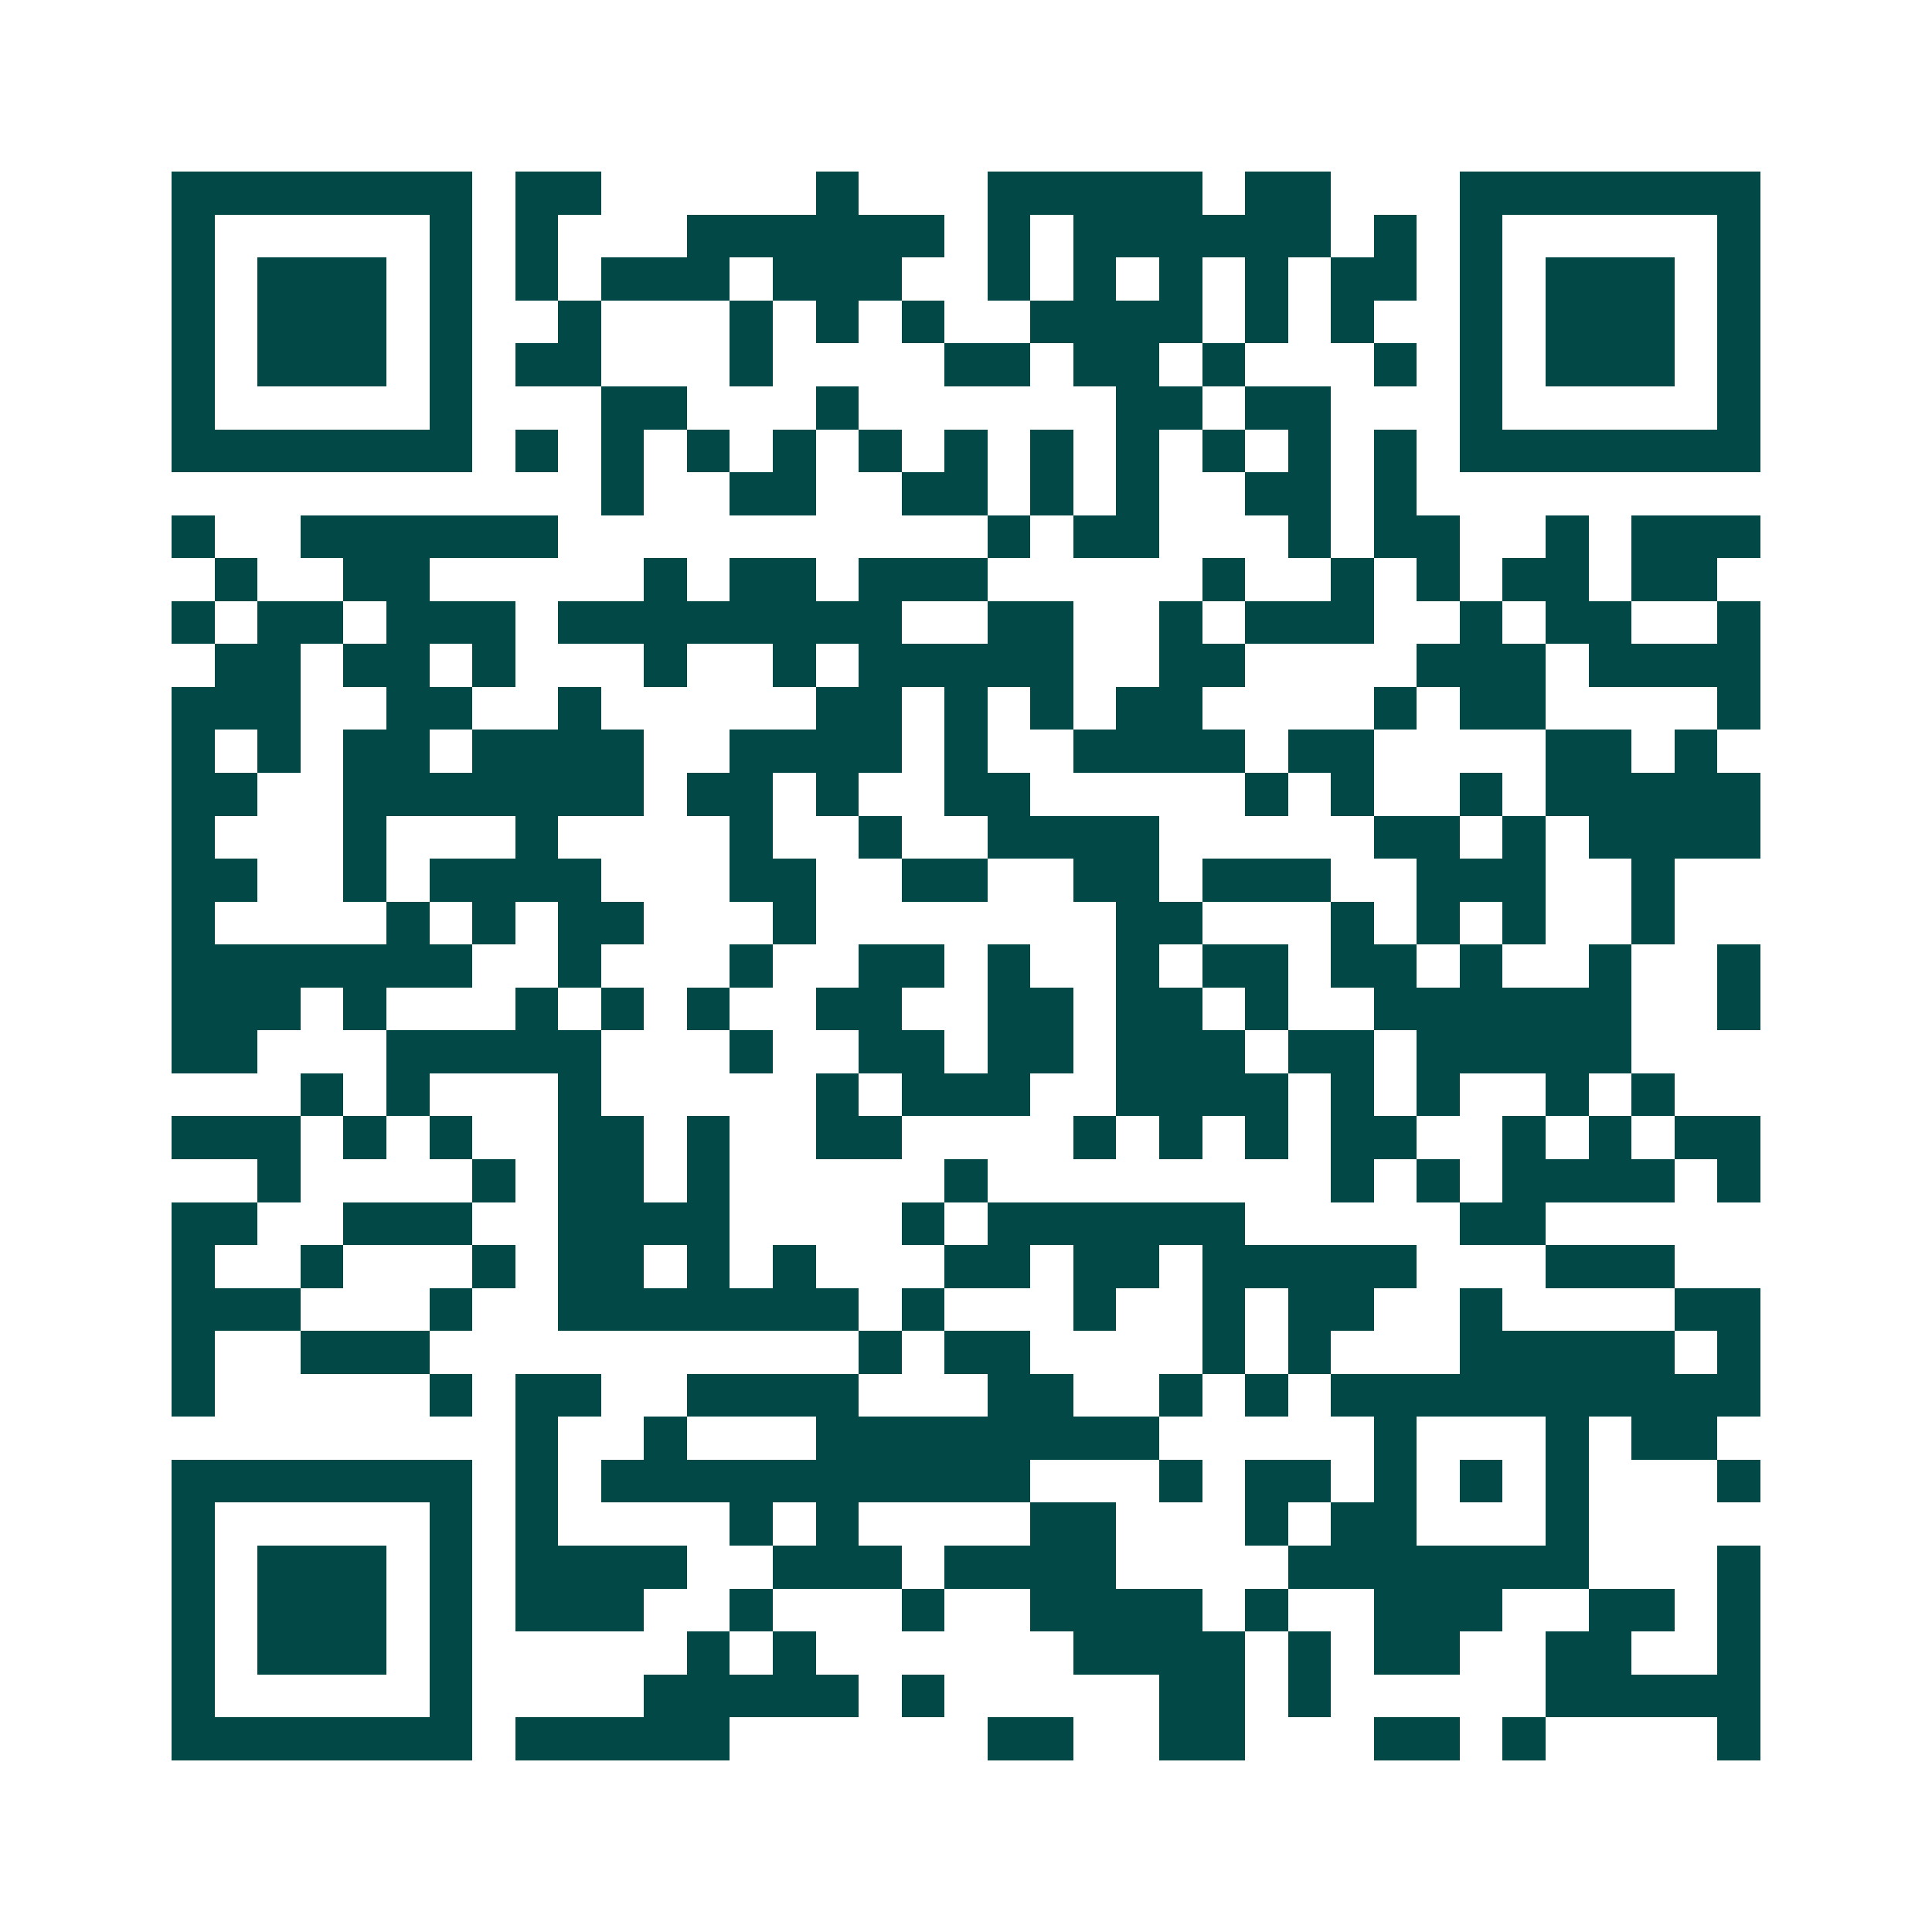 <svg xmlns="http://www.w3.org/2000/svg" width="200" height="200" viewBox="0 0 45 45" shape-rendering="crispEdges"><path fill="#ffffff" d="M0 0h45v45H0z"/><path stroke="#014847" d="M4 4.5h7m1 0h2m5 0h1m3 0h5m1 0h2m3 0h7M4 5.5h1m5 0h1m1 0h1m3 0h6m1 0h1m1 0h6m1 0h1m1 0h1m5 0h1M4 6.5h1m1 0h3m1 0h1m1 0h1m1 0h3m1 0h3m2 0h1m1 0h1m1 0h1m1 0h1m1 0h2m1 0h1m1 0h3m1 0h1M4 7.5h1m1 0h3m1 0h1m2 0h1m3 0h1m1 0h1m1 0h1m2 0h4m1 0h1m1 0h1m2 0h1m1 0h3m1 0h1M4 8.5h1m1 0h3m1 0h1m1 0h2m3 0h1m4 0h2m1 0h2m1 0h1m3 0h1m1 0h1m1 0h3m1 0h1M4 9.5h1m5 0h1m3 0h2m3 0h1m6 0h2m1 0h2m3 0h1m5 0h1M4 10.5h7m1 0h1m1 0h1m1 0h1m1 0h1m1 0h1m1 0h1m1 0h1m1 0h1m1 0h1m1 0h1m1 0h1m1 0h7M14 11.5h1m2 0h2m2 0h2m1 0h1m1 0h1m2 0h2m1 0h1M4 12.5h1m2 0h6m10 0h1m1 0h2m3 0h1m1 0h2m2 0h1m1 0h3M5 13.5h1m2 0h2m5 0h1m1 0h2m1 0h3m5 0h1m2 0h1m1 0h1m1 0h2m1 0h2M4 14.5h1m1 0h2m1 0h3m1 0h8m2 0h2m2 0h1m1 0h3m2 0h1m1 0h2m2 0h1M5 15.5h2m1 0h2m1 0h1m3 0h1m2 0h1m1 0h5m2 0h2m4 0h3m1 0h4M4 16.5h3m2 0h2m2 0h1m5 0h2m1 0h1m1 0h1m1 0h2m4 0h1m1 0h2m4 0h1M4 17.5h1m1 0h1m1 0h2m1 0h4m2 0h4m1 0h1m2 0h4m1 0h2m4 0h2m1 0h1M4 18.5h2m2 0h7m1 0h2m1 0h1m2 0h2m5 0h1m1 0h1m2 0h1m1 0h5M4 19.5h1m3 0h1m3 0h1m4 0h1m2 0h1m2 0h4m5 0h2m1 0h1m1 0h4M4 20.5h2m2 0h1m1 0h4m3 0h2m2 0h2m2 0h2m1 0h3m2 0h3m2 0h1M4 21.5h1m4 0h1m1 0h1m1 0h2m3 0h1m7 0h2m3 0h1m1 0h1m1 0h1m2 0h1M4 22.5h7m2 0h1m3 0h1m2 0h2m1 0h1m2 0h1m1 0h2m1 0h2m1 0h1m2 0h1m2 0h1M4 23.5h3m1 0h1m3 0h1m1 0h1m1 0h1m2 0h2m2 0h2m1 0h2m1 0h1m2 0h6m2 0h1M4 24.5h2m3 0h5m3 0h1m2 0h2m1 0h2m1 0h3m1 0h2m1 0h5M7 25.5h1m1 0h1m3 0h1m5 0h1m1 0h3m2 0h4m1 0h1m1 0h1m2 0h1m1 0h1M4 26.5h3m1 0h1m1 0h1m2 0h2m1 0h1m2 0h2m4 0h1m1 0h1m1 0h1m1 0h2m2 0h1m1 0h1m1 0h2M6 27.5h1m4 0h1m1 0h2m1 0h1m5 0h1m8 0h1m1 0h1m1 0h4m1 0h1M4 28.5h2m2 0h3m2 0h4m4 0h1m1 0h6m5 0h2M4 29.5h1m2 0h1m3 0h1m1 0h2m1 0h1m1 0h1m3 0h2m1 0h2m1 0h5m3 0h3M4 30.5h3m3 0h1m2 0h7m1 0h1m3 0h1m2 0h1m1 0h2m2 0h1m4 0h2M4 31.5h1m2 0h3m10 0h1m1 0h2m4 0h1m1 0h1m3 0h5m1 0h1M4 32.5h1m5 0h1m1 0h2m2 0h4m3 0h2m2 0h1m1 0h1m1 0h10M12 33.5h1m2 0h1m3 0h8m5 0h1m3 0h1m1 0h2M4 34.5h7m1 0h1m1 0h10m3 0h1m1 0h2m1 0h1m1 0h1m1 0h1m3 0h1M4 35.5h1m5 0h1m1 0h1m4 0h1m1 0h1m4 0h2m3 0h1m1 0h2m3 0h1M4 36.5h1m1 0h3m1 0h1m1 0h4m2 0h3m1 0h4m4 0h7m3 0h1M4 37.5h1m1 0h3m1 0h1m1 0h3m2 0h1m3 0h1m2 0h4m1 0h1m2 0h3m2 0h2m1 0h1M4 38.5h1m1 0h3m1 0h1m5 0h1m1 0h1m6 0h4m1 0h1m1 0h2m2 0h2m2 0h1M4 39.5h1m5 0h1m4 0h5m1 0h1m5 0h2m1 0h1m5 0h5M4 40.5h7m1 0h5m6 0h2m2 0h2m3 0h2m1 0h1m4 0h1"/></svg>
